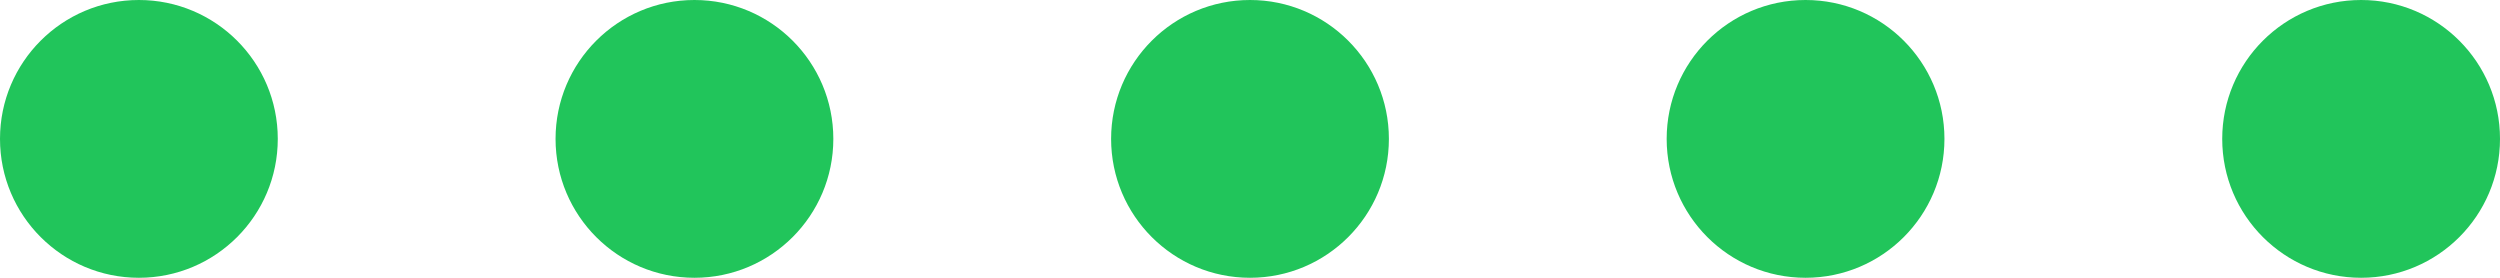 <svg xmlns="http://www.w3.org/2000/svg" width="27" height="3" viewBox="0 0 27 3">
  <g id="グループ_29283" data-name="グループ 29283" transform="translate(-641 -701)">
    <circle id="楕円形_35" data-name="楕円形 35" cx="1.5" cy="1.5" r="1.5" transform="translate(641 701)" fill="#21c55b"/>
    <circle id="楕円形_38" data-name="楕円形 38" cx="1.5" cy="1.5" r="1.5" transform="translate(653 701)" fill="#21c55b"/>
    <circle id="楕円形_36" data-name="楕円形 36" cx="1.5" cy="1.5" r="1.5" transform="translate(647 701)" fill="#21c55b"/>
    <circle id="楕円形_37" data-name="楕円形 37" cx="1.5" cy="1.5" r="1.5" transform="translate(659 701)" fill="#21c55b"/>
    <circle id="楕円形_39" data-name="楕円形 39" cx="1.5" cy="1.5" r="1.5" transform="translate(665 701)" fill="#21c55b"/>
  </g>
</svg>
